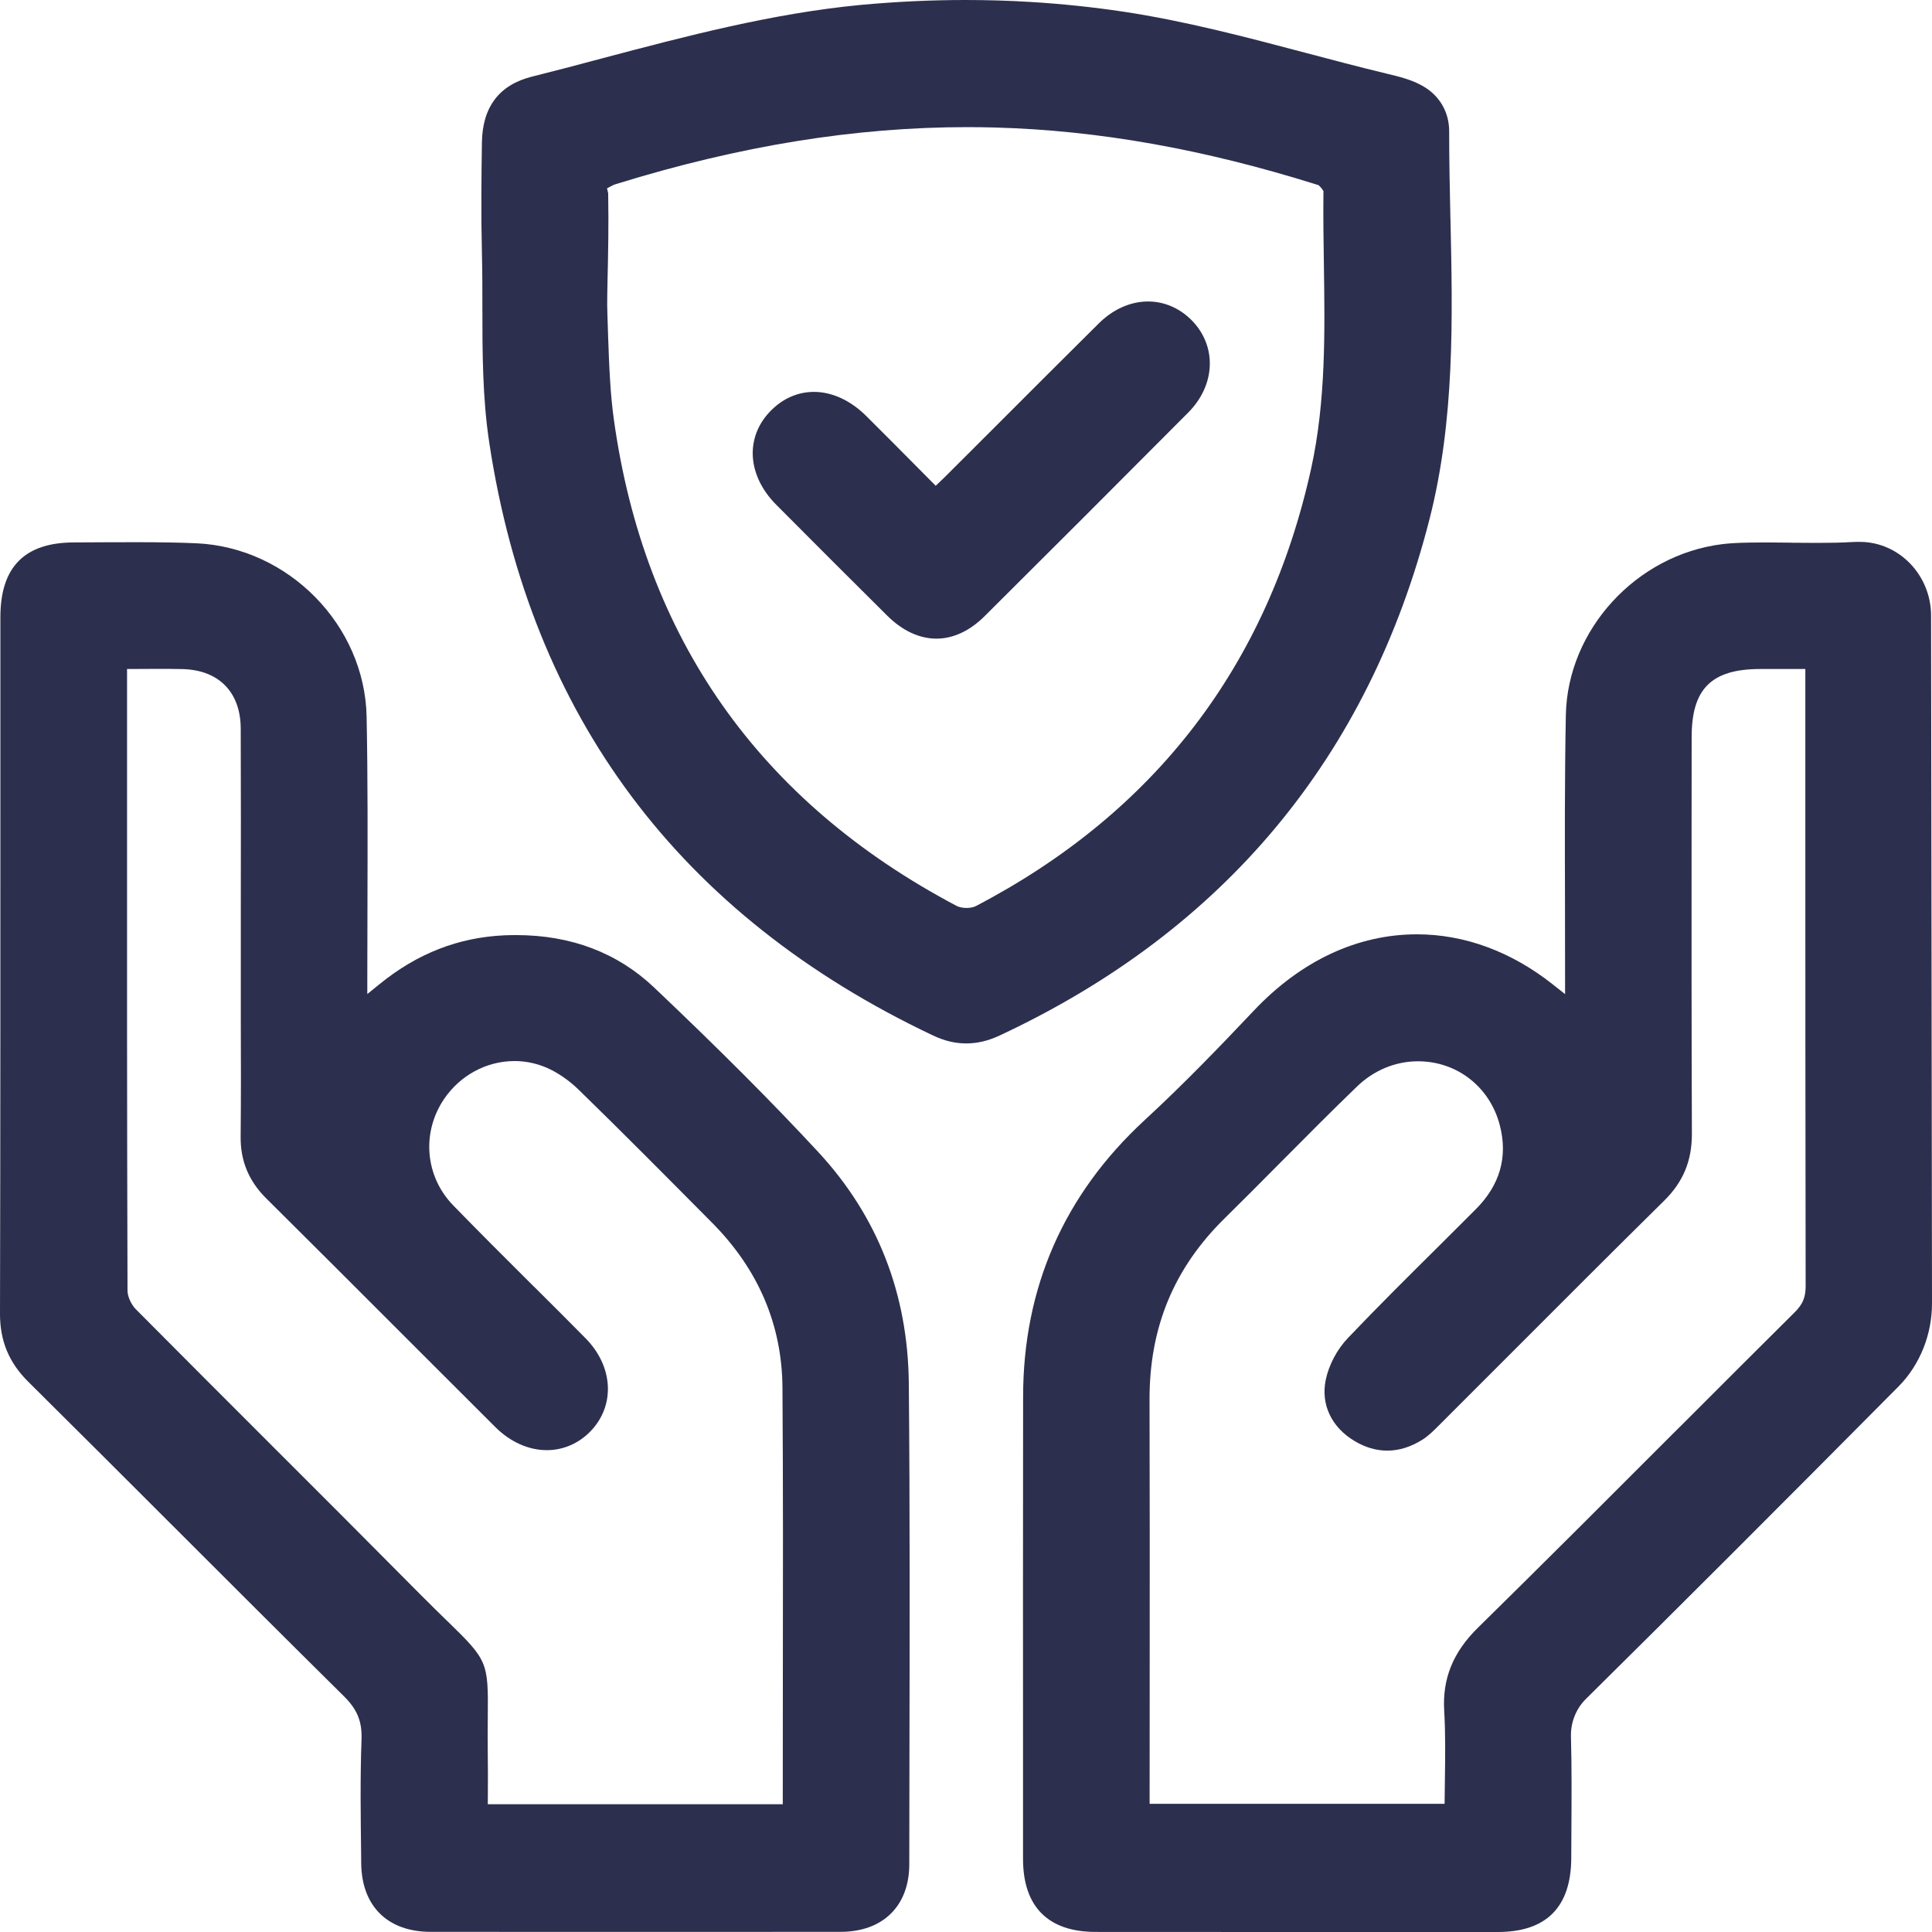 <svg width="25" height="25" viewBox="0 0 25 25" fill="none" xmlns="http://www.w3.org/2000/svg">
<g clip-path="url(#clip0_638_1532)">
<path d="M14.175 24.999C13.562 24.998 13.238 24.672 13.238 24.054L13.238 23.009C13.237 21.391 13.237 19.717 13.239 18.072C13.24 16.66 13.769 15.457 14.811 14.495C15.321 14.025 15.791 13.536 16.224 13.078C16.835 12.432 17.565 12.09 18.336 12.09C18.949 12.09 19.555 12.313 20.089 12.735L20.252 12.864V12.656C20.252 12.388 20.252 12.12 20.251 11.852L20.251 11.711C20.249 10.908 20.246 10.078 20.262 9.252C20.284 8.149 21.173 7.178 22.288 7.041C22.447 7.022 22.612 7.021 22.757 7.02L22.842 7.019C22.952 7.019 23.063 7.021 23.174 7.022L23.197 7.023C23.303 7.024 23.41 7.025 23.516 7.025C23.69 7.025 23.833 7.022 23.965 7.014C23.997 7.012 24.028 7.012 24.059 7.012H24.073C24.577 7.016 24.987 7.444 24.988 7.965L25 16.863C25.001 17.268 24.844 17.66 24.569 17.939C23.022 19.498 21.737 20.782 20.522 21.984C20.394 22.11 20.324 22.287 20.328 22.469C20.339 22.865 20.336 23.268 20.334 23.658L20.332 24.042C20.33 24.677 20.01 25 19.382 25L16.596 25L14.175 24.999ZM18.349 13.733C18.058 13.733 17.777 13.849 17.559 14.06C17.222 14.385 16.889 14.721 16.567 15.045L16.561 15.051C16.326 15.288 16.084 15.532 15.843 15.769C15.189 16.413 14.872 17.18 14.875 18.115C14.878 19.263 14.878 20.413 14.877 21.689L14.876 23.341H18.693L18.697 23.026C18.701 22.721 18.705 22.432 18.688 22.139C18.663 21.721 18.802 21.379 19.125 21.062C19.993 20.209 20.882 19.319 21.667 18.533L21.782 18.419C22.263 17.938 22.744 17.456 23.227 16.977C23.328 16.876 23.365 16.786 23.365 16.642C23.361 14.537 23.361 12.397 23.361 10.328V8.657H22.775C22.146 8.658 21.89 8.913 21.89 9.536L21.889 10.693C21.888 11.996 21.888 13.344 21.893 14.671C21.894 15.019 21.781 15.293 21.536 15.535C20.868 16.194 20.194 16.869 19.542 17.522L18.621 18.443C18.546 18.518 18.482 18.582 18.405 18.63C18.257 18.723 18.105 18.771 17.952 18.771C17.809 18.771 17.667 18.73 17.53 18.648C17.23 18.47 17.089 18.174 17.155 17.855C17.195 17.663 17.302 17.46 17.442 17.314C17.832 16.904 18.239 16.501 18.632 16.111C18.788 15.956 18.944 15.801 19.099 15.645C19.41 15.333 19.514 14.968 19.407 14.559C19.279 14.065 18.854 13.733 18.349 13.733Z" fill="#2D2F4E"/>
<path d="M12.504 13.502C12.359 13.502 12.217 13.468 12.069 13.397C8.798 11.847 6.867 9.267 6.331 5.728C6.243 5.15 6.242 4.552 6.242 3.975V3.97C6.242 3.757 6.242 3.515 6.236 3.276C6.224 2.788 6.229 2.299 6.236 1.843C6.243 1.384 6.46 1.098 6.882 0.992C7.187 0.916 7.493 0.835 7.788 0.756C8.872 0.469 9.993 0.173 11.134 0.064C11.586 0.022 12.043 0 12.492 0C12.773 0 13.055 0.008 13.33 0.025C13.735 0.049 14.141 0.092 14.537 0.151C15.337 0.272 16.125 0.48 16.888 0.682C17.232 0.773 17.587 0.867 17.944 0.953C18.11 0.993 18.267 1.031 18.409 1.112C18.628 1.236 18.753 1.451 18.752 1.7C18.752 2.072 18.76 2.451 18.768 2.818L18.769 2.833C18.797 4.11 18.826 5.43 18.499 6.713C17.714 9.791 15.842 12.041 12.936 13.399C12.789 13.468 12.647 13.502 12.504 13.502ZM7.87 2.502C7.87 2.509 7.87 2.517 7.87 2.528C7.877 2.902 7.87 3.271 7.861 3.648L7.858 3.815C7.856 3.913 7.857 3.993 7.86 4.069L7.869 4.352C7.875 4.531 7.882 4.723 7.894 4.912C7.905 5.1 7.921 5.266 7.942 5.418C8.333 8.253 9.826 10.375 12.38 11.723C12.411 11.739 12.458 11.749 12.507 11.749C12.553 11.749 12.596 11.74 12.623 11.727C14.945 10.516 16.406 8.609 16.967 6.059C17.157 5.191 17.144 4.293 17.131 3.424V3.418C17.126 3.119 17.122 2.81 17.125 2.505L17.126 2.474L17.109 2.448C17.1 2.435 17.089 2.422 17.079 2.412L17.062 2.396L17.039 2.389C15.574 1.929 14.213 1.687 12.878 1.65C12.757 1.647 12.636 1.645 12.52 1.645C11.065 1.645 9.579 1.885 7.977 2.38C7.956 2.386 7.939 2.393 7.925 2.4L7.855 2.437L7.87 2.502Z" fill="#2D2F4E"/>
<path d="M8.226 24.999C7.342 24.999 6.457 24.999 5.573 24.998C5.017 24.998 4.681 24.667 4.674 24.114L4.673 23.994C4.667 23.506 4.66 23.005 4.678 22.511C4.687 22.277 4.623 22.119 4.449 21.948C3.71 21.217 2.962 20.47 2.239 19.747C1.611 19.119 0.995 18.504 0.365 17.879C0.115 17.631 -0.001 17.351 6.40894e-06 16.996C0.006 14.62 0.005 12.138 0.005 10.144V7.987C0.005 7.336 0.318 7.019 0.962 7.019C1.027 7.019 1.191 7.018 1.355 7.017C1.521 7.016 1.688 7.016 1.755 7.016C2.071 7.016 2.313 7.02 2.54 7.03C3.732 7.083 4.721 8.09 4.744 9.275C4.76 10.08 4.757 10.898 4.755 11.689V11.705C4.754 12.02 4.753 12.336 4.753 12.652V12.863L4.917 12.73C5.404 12.336 5.931 12.131 6.525 12.103C6.575 12.101 6.628 12.1 6.679 12.1C7.388 12.1 7.989 12.328 8.463 12.777C9.319 13.589 9.994 14.266 10.588 14.907C11.355 15.735 11.749 16.742 11.76 17.901C11.775 19.544 11.771 21.2 11.768 22.802L11.766 24.126C11.765 24.663 11.425 24.997 10.879 24.998C9.995 24.999 9.111 24.999 8.226 24.999ZM1.644 8.657V9.867C1.643 12.107 1.643 14.423 1.65 16.701C1.65 16.776 1.697 16.881 1.76 16.944C2.334 17.522 2.905 18.093 3.538 18.726C4.127 19.314 4.793 19.98 5.438 20.631C5.571 20.765 5.685 20.876 5.777 20.966L5.792 20.98C6.31 21.484 6.319 21.507 6.312 22.211V22.218C6.311 22.354 6.309 22.522 6.312 22.726C6.314 22.88 6.314 23.034 6.313 23.188L6.312 23.347H10.129L10.13 21.774C10.132 20.524 10.134 19.23 10.125 17.959C10.12 17.146 9.815 16.43 9.221 15.829C8.586 15.189 8.056 14.654 7.49 14.103C7.361 13.977 7.21 13.874 7.064 13.812C6.934 13.758 6.798 13.73 6.659 13.73C6.295 13.73 5.954 13.914 5.745 14.223C5.452 14.658 5.501 15.224 5.865 15.598C6.208 15.951 6.563 16.304 6.905 16.645L6.915 16.654C7.136 16.874 7.356 17.093 7.574 17.314C7.938 17.68 7.965 18.188 7.639 18.523C7.487 18.679 7.287 18.765 7.076 18.765C6.84 18.765 6.603 18.659 6.41 18.467C6.023 18.081 5.636 17.693 5.248 17.306C4.606 16.664 4.028 16.085 3.445 15.507C3.219 15.283 3.11 15.021 3.114 14.706C3.119 14.2 3.118 13.688 3.116 13.236L3.116 12.672L3.116 11.745C3.117 10.991 3.118 10.21 3.115 9.427C3.113 8.957 2.832 8.67 2.363 8.658C2.277 8.656 2.184 8.655 2.073 8.655H2.072L1.644 8.657Z" fill="#2D2F4E"/>
<path d="M12.117 8.264C11.896 8.264 11.676 8.161 11.48 7.966C10.999 7.489 10.515 7.005 10.041 6.528C9.846 6.331 9.739 6.094 9.74 5.86C9.742 5.652 9.826 5.46 9.984 5.305C10.139 5.152 10.329 5.071 10.533 5.071C10.767 5.071 11.007 5.182 11.208 5.382C11.43 5.602 11.655 5.829 11.853 6.029L12.108 6.286L12.179 6.218C12.202 6.196 12.225 6.175 12.246 6.153L12.95 5.45C13.372 5.028 13.793 4.606 14.217 4.186C14.402 4.002 14.629 3.901 14.856 3.901C15.067 3.901 15.269 3.989 15.425 4.149C15.749 4.483 15.729 4.983 15.376 5.338C14.424 6.295 13.562 7.157 12.74 7.974C12.549 8.164 12.334 8.264 12.117 8.264Z" fill="#2D2F4E"/>
</g>
<defs>
<clipPath id="clip0_638_1532">
<rect width="25" height="25" fill="white"/>
</clipPath>
</defs>
</svg>
